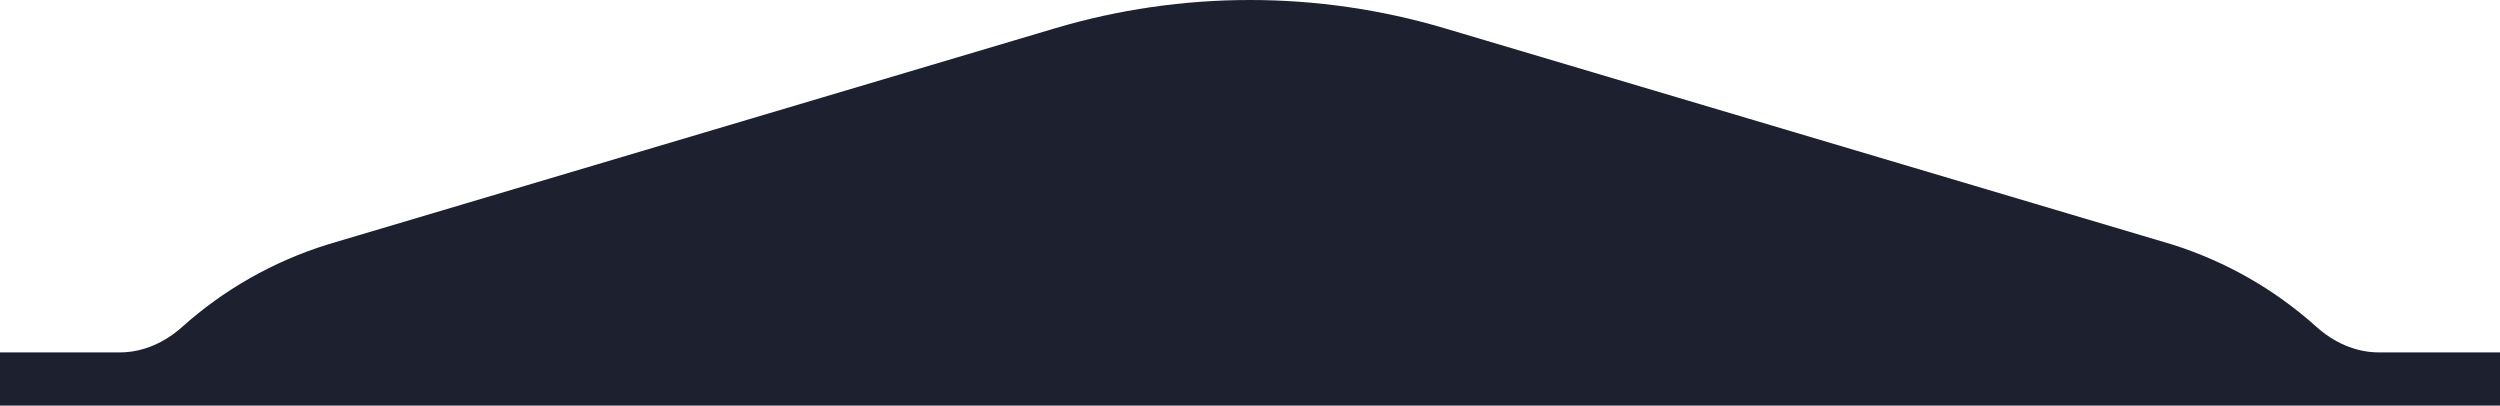 <svg width="1504" height="244" viewBox="0 0 1504 244" fill="none" xmlns="http://www.w3.org/2000/svg">
<path fill-rule="evenodd" clip-rule="evenodd" d="M869.26 17.061L1306.62 147.047C1339.56 157.411 1369.01 174.55 1393.58 196.641C1403.95 205.965 1417.08 212 1431.03 212H1504V244H0V212H72.167C86.088 212 99.194 205.987 109.562 196.698C134.248 174.579 163.901 157.42 197.225 147.047L634.589 17.061C711.006 -5.687 792.843 -5.687 869.26 17.061Z" fill="#1D202F"/>
</svg>
